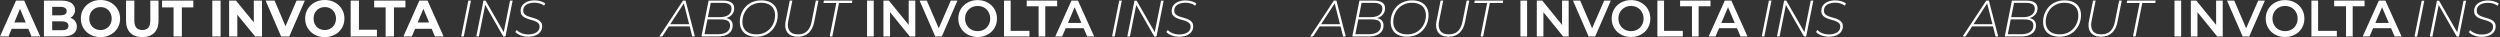 <?xml version="1.0" encoding="UTF-8"?> <svg xmlns="http://www.w3.org/2000/svg" viewBox="0 0 6243.00 93.00" data-guides="{&quot;vertical&quot;:[],&quot;horizontal&quot;:[]}"><rect x="0" y="0" width="6243.00" height="93.00" fill="#333333" stroke="none"/><path fill="white" stroke="none" fill-opacity="1" stroke-width="1" stroke-opacity="1" id="tSvg12e8f175922" title="Path 11" d="M5326.46 91.097C5332.003 63.205 5337.547 35.313 5343.09 7.421C5332.343 7.421 5321.597 7.421 5310.85 7.421C5311.277 5.459 5311.703 3.497 5312.13 1.535C5335.8 1.535 5359.47 1.535 5383.14 1.535C5382.753 3.497 5382.367 5.459 5381.98 7.421C5371.233 7.421 5360.487 7.421 5349.74 7.421C5344.153 35.313 5338.567 63.205 5332.98 91.097C5330.807 91.097 5328.633 91.097 5326.46 91.097Z"></path><path fill="white" stroke="none" fill-opacity="1" stroke-width="1" stroke-opacity="1" id="tSvg9af074bff3" title="Path 12" d="M5246.33 91.736C5238.22 91.736 5231.7 90.03 5226.75 86.618C5221.8 83.207 5218.48 78.601 5216.77 72.8C5215.06 67 5214.94 60.518 5216.39 53.353C5219.843 36.081 5223.297 18.808 5226.75 1.535C5228.923 1.535 5231.097 1.535 5233.27 1.535C5229.817 18.808 5226.363 36.081 5222.91 53.353C5221.97 57.788 5221.72 61.968 5222.14 65.891C5222.57 69.815 5223.72 73.27 5225.6 76.255C5227.47 79.24 5230.16 81.586 5233.66 83.292C5237.24 84.913 5241.72 85.723 5247.09 85.723C5253.75 85.723 5259.33 84.529 5263.85 82.141C5268.46 79.667 5272.17 76.084 5274.98 71.393C5277.88 66.702 5279.97 61.115 5281.25 54.632C5284.79 36.933 5288.33 19.234 5291.87 1.535C5294.047 1.535 5296.223 1.535 5298.4 1.535C5294.86 19.362 5291.32 37.189 5287.78 55.016C5285.48 66.702 5280.87 75.743 5273.96 82.141C5267.14 88.538 5257.93 91.736 5246.33 91.736Z"></path><path fill="white" stroke="none" fill-opacity="1" stroke-width="1" stroke-opacity="1" id="tSvgf65e491901" title="Path 13" d="M5142.96 91.736C5134.17 91.736 5126.71 90.201 5120.57 87.13C5114.51 84.06 5109.91 79.752 5106.75 74.208C5103.59 68.664 5102.02 62.224 5102.02 54.888C5102.02 47.638 5103.25 40.772 5105.73 34.289C5108.2 27.807 5111.74 22.049 5116.35 17.017C5121.04 11.984 5126.67 8.06 5133.23 5.246C5139.89 2.346 5147.35 0.896 5155.62 0.896C5164.41 0.896 5171.87 2.431 5178.01 5.502C5184.16 8.572 5188.8 12.88 5191.96 18.424C5195.12 23.968 5196.69 30.408 5196.69 37.744C5196.69 44.994 5195.46 51.86 5192.98 58.343C5190.51 64.825 5186.93 70.583 5182.24 75.615C5177.55 80.648 5171.87 84.614 5165.22 87.514C5158.65 90.329 5151.23 91.736 5142.96 91.736ZM5143.6 85.723C5150.68 85.723 5157.07 84.486 5162.79 82.013C5168.5 79.454 5173.37 75.999 5177.38 71.649C5181.47 67.214 5184.58 62.138 5186.71 56.424C5188.93 50.623 5190.04 44.482 5190.04 38C5190.04 31.773 5188.72 26.357 5186.08 21.751C5183.43 17.059 5179.51 13.434 5174.3 10.875C5169.19 8.231 5162.79 6.909 5155.11 6.909C5148.03 6.909 5141.64 8.188 5135.92 10.747C5130.21 13.221 5125.3 16.675 5121.21 21.111C5117.2 25.461 5114.08 30.536 5111.87 36.336C5109.65 42.051 5108.54 48.15 5108.54 54.632C5108.54 60.774 5109.86 66.19 5112.51 70.881C5115.15 75.573 5119.07 79.24 5124.28 81.885C5129.48 84.443 5135.92 85.723 5143.6 85.723Z"></path><path fill="white" stroke="none" fill-opacity="1" stroke-width="1" stroke-opacity="1" id="tSvg18f762a303" title="Path 14" d="M5006.19 91.097C5012.16 61.243 5018.13 31.389 5024.1 1.535C5036.47 1.535 5048.84 1.535 5061.21 1.535C5069.57 1.535 5076.13 3.113 5080.91 6.269C5085.69 9.425 5088.08 14.074 5088.08 20.215C5088.08 26.015 5086.63 30.877 5083.73 34.801C5080.91 38.725 5077.16 41.667 5072.47 43.629C5067.86 45.591 5062.79 46.572 5057.24 46.572C5058.137 45.804 5059.033 45.037 5059.93 44.269C5067.43 44.269 5073.36 45.889 5077.71 49.131C5082.06 52.287 5084.24 57.063 5084.24 63.461C5084.24 69.431 5082.7 74.464 5079.63 78.558C5076.65 82.652 5072.34 85.766 5066.71 87.898C5061.08 90.03 5054.34 91.097 5046.49 91.097C5033.057 91.097 5019.623 91.097 5006.19 91.097ZM5013.87 85.467C5024.957 85.467 5036.043 85.467 5047.13 85.467C5056.94 85.467 5064.49 83.591 5069.78 79.838C5075.07 76.084 5077.71 70.711 5077.71 63.717C5077.71 58.172 5075.79 54.249 5071.96 51.946C5068.12 49.643 5062.49 48.491 5055.07 48.491C5043.383 48.491 5031.697 48.491 5020.01 48.491C5020.393 46.615 5020.777 44.738 5021.16 42.861C5031.737 42.861 5042.313 42.861 5052.89 42.861C5058.44 42.861 5063.34 42.051 5067.6 40.431C5071.87 38.81 5075.2 36.422 5077.58 33.266C5080.06 30.024 5081.29 26.015 5081.29 21.239C5081.29 16.548 5079.42 13.05 5075.67 10.747C5072 8.359 5066.79 7.165 5060.06 7.165C5049.867 7.165 5039.673 7.165 5029.48 7.165C5024.277 33.266 5019.073 59.366 5013.87 85.467Z"></path><path fill="white" stroke="none" fill-opacity="1" stroke-width="1" stroke-opacity="1" id="tSvg13b2f3d7902" title="Path 15" d="M4901.01 91.097C4920.713 61.243 4940.417 31.389 4960.12 1.535C4962.297 1.535 4964.473 1.535 4966.65 1.535C4974.41 31.389 4982.17 61.243 4989.93 91.097C4987.713 91.097 4985.497 91.097 4983.28 91.097C4976.03 62.565 4968.78 34.033 4961.53 5.502C4962.427 5.502 4963.323 5.502 4964.22 5.502C4945.58 34.033 4926.94 62.565 4908.3 91.097C4905.87 91.097 4903.44 91.097 4901.01 91.097ZM4921.1 65.891C4922.21 64.058 4923.32 62.224 4924.43 60.39C4942.257 60.39 4960.083 60.39 4977.91 60.39C4978.293 62.224 4978.677 64.058 4979.06 65.891C4959.74 65.891 4940.42 65.891 4921.1 65.891Z"></path><path fill="white" stroke="none" fill-opacity="1" stroke-width="1" stroke-opacity="1" id="tSvg125fd027a48" title="Path 26" d="M3697.16 91.097C3702.707 63.205 3708.253 35.313 3713.8 7.421C3703.05 7.421 3692.3 7.421 3681.55 7.421C3681.977 5.459 3682.403 3.497 3682.83 1.535C3706.5 1.535 3730.17 1.535 3753.84 1.535C3753.457 3.497 3753.073 5.459 3752.69 7.421C3741.943 7.421 3731.197 7.421 3720.45 7.421C3714.863 35.313 3709.277 63.205 3703.69 91.097C3701.513 91.097 3699.337 91.097 3697.16 91.097Z"></path><path fill="white" stroke="none" fill-opacity="1" stroke-width="1" stroke-opacity="1" id="tSvg106f105f0c1" title="Path 27" d="M3617.03 91.736C3608.93 91.736 3602.4 90.03 3597.46 86.618C3592.51 83.207 3589.18 78.601 3587.48 72.8C3585.77 67 3585.64 60.518 3587.09 53.353C3590.547 36.081 3594.003 18.808 3597.46 1.535C3599.633 1.535 3601.807 1.535 3603.98 1.535C3600.527 18.808 3597.073 36.081 3593.62 53.353C3592.68 57.788 3592.42 61.968 3592.85 65.891C3593.28 69.815 3594.43 73.27 3596.31 76.255C3598.18 79.24 3600.87 81.586 3604.37 83.292C3607.95 84.913 3612.43 85.723 3617.8 85.723C3624.45 85.723 3630.04 84.529 3634.56 82.141C3639.17 79.667 3642.88 76.084 3645.69 71.393C3648.59 66.702 3650.68 61.115 3651.96 54.632C3655.5 36.933 3659.04 19.234 3662.58 1.535C3664.757 1.535 3666.933 1.535 3669.11 1.535C3665.57 19.362 3662.03 37.189 3658.49 55.016C3656.18 66.702 3651.58 75.743 3644.67 82.141C3637.84 88.538 3628.63 91.736 3617.03 91.736Z"></path><path fill="white" stroke="none" fill-opacity="1" stroke-width="1" stroke-opacity="1" id="tSvg141aecaaac2" title="Path 28" d="M3513.67 91.736C3504.88 91.736 3497.42 90.201 3491.27 87.13C3485.22 84.06 3480.61 79.752 3477.46 74.208C3474.3 68.664 3472.72 62.224 3472.72 54.888C3472.72 47.638 3473.96 40.772 3476.43 34.289C3478.91 27.807 3482.45 22.049 3487.05 17.017C3491.74 11.984 3497.37 8.06 3503.94 5.246C3510.59 2.346 3518.06 0.896 3526.33 0.896C3535.12 0.896 3542.58 2.431 3548.72 5.502C3554.86 8.572 3559.51 12.88 3562.67 18.424C3565.82 23.968 3567.4 30.408 3567.4 37.744C3567.4 44.994 3566.16 51.86 3563.69 58.343C3561.22 64.825 3557.64 70.583 3552.94 75.615C3548.25 80.648 3542.58 84.614 3535.93 87.514C3529.36 90.329 3521.94 91.736 3513.67 91.736ZM3514.3 85.723C3521.38 85.723 3527.78 84.486 3533.5 82.013C3539.21 79.454 3544.07 75.999 3548.08 71.649C3552.18 67.214 3555.29 62.138 3557.42 56.424C3559.64 50.623 3560.75 44.482 3560.75 38C3560.75 31.773 3559.43 26.357 3556.78 21.751C3554.14 17.059 3550.21 13.434 3545.01 10.875C3539.89 8.231 3533.5 6.909 3525.82 6.909C3518.74 6.909 3512.34 8.188 3506.63 10.747C3500.91 13.221 3496.01 16.675 3491.91 21.111C3487.91 25.461 3484.79 30.536 3482.57 36.336C3480.36 42.051 3479.25 48.15 3479.25 54.632C3479.25 60.774 3480.57 66.19 3483.21 70.881C3485.86 75.573 3489.78 79.24 3494.99 81.885C3500.19 84.443 3506.63 85.723 3514.3 85.723Z"></path><path fill="white" stroke="none" fill-opacity="1" stroke-width="1" stroke-opacity="1" id="tSvgb9904daf05" title="Path 29" d="M3376.9 91.097C3382.87 61.243 3388.84 31.389 3394.81 1.535C3407.177 1.535 3419.543 1.535 3431.91 1.535C3440.27 1.535 3446.84 3.113 3451.62 6.269C3456.39 9.425 3458.78 14.074 3458.78 20.215C3458.78 26.015 3457.33 30.877 3454.43 34.801C3451.62 38.725 3447.87 41.667 3443.17 43.629C3438.57 45.591 3433.49 46.572 3427.95 46.572C3428.847 45.804 3429.743 45.037 3430.64 44.269C3438.14 44.269 3444.07 45.889 3448.42 49.131C3452.77 52.287 3454.94 57.063 3454.94 63.461C3454.94 69.431 3453.41 74.464 3450.34 78.558C3447.35 82.652 3443.05 85.766 3437.42 87.898C3431.79 90.03 3425.05 91.097 3417.2 91.097C3403.767 91.097 3390.333 91.097 3376.9 91.097ZM3384.58 85.467C3395.667 85.467 3406.753 85.467 3417.84 85.467C3427.65 85.467 3435.2 83.591 3440.49 79.838C3445.78 76.084 3448.42 70.711 3448.42 63.717C3448.42 58.172 3446.5 54.249 3442.66 51.946C3438.82 49.643 3433.19 48.491 3425.77 48.491C3414.087 48.491 3402.403 48.491 3390.72 48.491C3391.103 46.615 3391.487 44.738 3391.87 42.861C3402.447 42.861 3413.023 42.861 3423.6 42.861C3429.14 42.861 3434.05 42.051 3438.31 40.431C3442.58 38.81 3445.9 36.422 3448.29 33.266C3450.77 30.024 3452 26.015 3452 21.239C3452 16.548 3450.13 13.05 3446.37 10.747C3442.7 8.359 3437.5 7.165 3430.76 7.165C3420.567 7.165 3410.373 7.165 3400.18 7.165C3394.98 33.266 3389.78 59.366 3384.58 85.467Z"></path><path fill="white" stroke="none" fill-opacity="1" stroke-width="1" stroke-opacity="1" id="tSvg17e8729482f" title="Path 30" d="M3271.72 91.097C3291.423 61.243 3311.127 31.389 3330.83 1.535C3333.003 1.535 3335.177 1.535 3337.35 1.535C3345.113 31.389 3352.877 61.243 3360.64 91.097C3358.423 91.097 3356.207 91.097 3353.99 91.097C3346.74 62.565 3339.49 34.033 3332.24 5.502C3333.133 5.502 3334.027 5.502 3334.92 5.502C3316.283 34.033 3297.647 62.565 3279.01 91.097C3276.58 91.097 3274.15 91.097 3271.72 91.097ZM3291.81 65.891C3292.917 64.058 3294.023 62.224 3295.13 60.39C3312.957 60.39 3330.783 60.39 3348.61 60.39C3348.993 62.224 3349.377 64.058 3349.76 65.891C3330.443 65.891 3311.127 65.891 3291.81 65.891Z"></path><path fill="white" stroke="none" fill-opacity="1" stroke-width="1" stroke-opacity="1" id="tSvg1956b97d112" title="Path 31" d="M2944.25 91.841C2939.9 91.841 2935.63 91.329 2931.45 90.305C2927.36 89.197 2923.65 87.747 2920.32 85.955C2917.08 84.164 2914.52 82.16 2912.65 79.942C2913.8 78.279 2914.95 76.615 2916.1 74.952C2917.98 77.085 2920.41 79.004 2923.39 80.71C2926.46 82.415 2929.83 83.738 2933.5 84.676C2937.25 85.614 2941.01 86.083 2944.76 86.083C2950.3 86.083 2955.21 85.316 2959.47 83.78C2963.82 82.245 2967.19 80.027 2969.58 77.127C2971.97 74.142 2973.16 70.517 2973.16 66.252C2973.16 63.096 2972.27 60.537 2970.48 58.575C2968.77 56.613 2966.51 54.993 2963.7 53.713C2960.97 52.434 2957.9 51.368 2954.48 50.515C2951.16 49.576 2947.79 48.553 2944.38 47.444C2941.05 46.335 2937.98 45.013 2935.16 43.478C2932.43 41.857 2930.17 39.767 2928.38 37.208C2926.68 34.65 2925.82 31.408 2925.82 27.485C2925.82 21.855 2927.32 17.078 2930.3 13.155C2933.37 9.231 2937.51 6.246 2942.71 4.199C2947.92 2.066 2953.84 1 2960.5 1C2965.61 1 2970.56 1.683 2975.34 3.047C2980.11 4.327 2984.17 6.246 2987.49 8.805C2986.466 10.596 2985.443 12.387 2984.42 14.178C2981.27 11.79 2977.6 9.956 2973.42 8.677C2969.24 7.397 2964.85 6.758 2960.24 6.758C2954.78 6.758 2949.92 7.568 2945.66 9.189C2941.48 10.724 2938.19 12.984 2935.8 15.97C2933.5 18.955 2932.35 22.58 2932.35 26.845C2932.35 30.001 2933.2 32.602 2934.91 34.65C2936.61 36.611 2938.83 38.275 2941.56 39.639C2944.38 40.919 2947.49 42.028 2950.9 42.966C2954.31 43.904 2957.68 44.928 2961.01 46.037C2964.33 47.06 2967.41 48.382 2970.22 50.003C2973.04 51.538 2975.3 53.543 2977 56.016C2978.79 58.49 2979.69 61.646 2979.69 65.484C2979.69 71.199 2978.11 76.018 2974.95 79.942C2971.88 83.866 2967.66 86.851 2962.29 88.898C2957 90.86 2950.99 91.841 2944.25 91.841Z"></path><path fill="white" stroke="none" fill-opacity="1" stroke-width="1" stroke-opacity="1" id="tSvg978ea36453" title="Path 32" d="M2815.09 91.201C2821.06 61.347 2827.03 31.494 2833 1.64C2834.793 1.64 2836.586 1.64 2838.38 1.64C2854.03 28.892 2869.68 56.144 2885.33 83.397C2884.606 83.226 2883.883 83.055 2883.16 82.885C2888.576 55.803 2893.993 28.721 2899.41 1.64C2901.583 1.64 2903.756 1.64 2905.93 1.64C2899.96 31.494 2893.99 61.347 2888.02 91.201C2886.186 91.201 2884.353 91.201 2882.52 91.201C2866.91 63.949 2851.3 36.697 2835.69 9.444C2836.416 9.615 2837.143 9.786 2837.87 9.956C2832.453 37.038 2827.036 64.12 2821.62 91.201C2819.443 91.201 2817.266 91.201 2815.09 91.201Z"></path><path fill="white" stroke="none" fill-opacity="1" stroke-width="1" stroke-opacity="1" id="tSvgfc0dfd2525" title="Path 33" d="M2777 91.097C2782.97 61.243 2788.94 31.389 2794.91 1.535C2797.086 1.535 2799.263 1.535 2801.44 1.535C2795.47 31.389 2789.5 61.243 2783.53 91.097C2781.353 91.097 2779.177 91.097 2777 91.097Z"></path><path fill="white" stroke="none" fill-opacity="1" stroke-width="1" stroke-opacity="1" id="tSvg18f78b1aeb7" title="Path 34" d="M2635.25 91.097C2648.683 61.243 2662.117 31.389 2675.55 1.535C2681.007 1.535 2686.463 1.535 2691.92 1.535C2705.397 31.389 2718.873 61.243 2732.35 91.097C2726.55 91.097 2720.75 91.097 2714.95 91.097C2703.393 64.186 2691.837 37.275 2680.28 10.364C2682.497 10.364 2684.713 10.364 2686.93 10.364C2675.417 37.275 2663.903 64.186 2652.39 91.097C2646.677 91.097 2640.963 91.097 2635.25 91.097ZM2653.8 70.37C2655.293 66.019 2656.787 61.669 2658.28 57.319C2674.4 57.319 2690.52 57.319 2706.64 57.319C2708.133 61.669 2709.627 66.019 2711.12 70.37C2692.013 70.37 2672.907 70.37 2653.8 70.37Z"></path><path fill="white" stroke="none" fill-opacity="1" stroke-width="1" stroke-opacity="1" id="tSvga8c210e09a" title="Path 35" d="M2593.61 91.097C2593.61 65.934 2593.61 40.772 2593.61 15.609C2583.717 15.609 2573.823 15.609 2563.93 15.609C2563.93 10.918 2563.93 6.227 2563.93 1.535C2589.263 1.535 2614.597 1.535 2639.93 1.535C2639.93 6.227 2639.93 10.918 2639.93 15.609C2630.033 15.609 2620.137 15.609 2610.24 15.609C2610.24 40.772 2610.24 65.934 2610.24 91.097C2604.697 91.097 2599.153 91.097 2593.61 91.097Z"></path><path fill="white" stroke="none" fill-opacity="1" stroke-width="1" stroke-opacity="1" id="tSvgbf902eccac" title="Path 36" d="M2507.22 91.097C2507.22 61.243 2507.22 31.389 2507.22 1.535C2512.767 1.535 2518.313 1.535 2523.86 1.535C2523.86 26.698 2523.86 51.86 2523.86 77.023C2539.467 77.023 2555.073 77.023 2570.68 77.023C2570.68 81.714 2570.68 86.405 2570.68 91.097C2549.527 91.097 2528.373 91.097 2507.22 91.097Z"></path><path fill="white" stroke="none" fill-opacity="1" stroke-width="1" stroke-opacity="1" id="tSvgf243900273" title="Path 37" d="M2441.49 92.376C2434.49 92.376 2428.05 91.225 2422.17 88.921C2416.28 86.618 2411.16 83.42 2406.81 79.326C2402.46 75.146 2399.09 70.284 2396.7 64.74C2394.32 59.11 2393.12 52.969 2393.12 46.316C2393.12 39.663 2394.32 33.564 2396.7 28.02C2399.09 22.39 2402.46 17.528 2406.81 13.434C2411.16 9.255 2416.28 6.013 2422.17 3.71C2428.05 1.407 2434.45 0.256 2441.36 0.256C2448.35 0.256 2454.75 1.407 2460.55 3.71C2466.43 6.013 2471.55 9.255 2475.9 13.434C2480.25 17.528 2483.62 22.39 2486.01 28.02C2488.4 33.564 2489.59 39.663 2489.59 46.316C2489.59 52.969 2488.4 59.11 2486.01 64.74C2483.62 70.37 2480.25 75.231 2475.9 79.326C2471.55 83.42 2466.43 86.618 2460.55 88.921C2454.75 91.225 2448.39 92.376 2441.49 92.376ZM2441.36 77.79C2445.88 77.79 2450.06 77.023 2453.9 75.487C2457.73 73.952 2461.06 71.777 2463.88 68.962C2466.69 66.062 2468.87 62.736 2470.4 58.982C2472.02 55.144 2472.83 50.922 2472.83 46.316C2472.83 41.71 2472.02 37.53 2470.4 33.777C2468.87 29.939 2466.69 26.612 2463.88 23.798C2461.06 20.898 2457.73 18.68 2453.9 17.145C2450.06 15.609 2445.88 14.841 2441.36 14.841C2436.84 14.841 2432.66 15.609 2428.82 17.145C2425.07 18.68 2421.74 20.898 2418.84 23.798C2416.02 26.612 2413.81 29.939 2412.19 33.777C2410.65 37.53 2409.88 41.71 2409.88 46.316C2409.88 50.837 2410.65 55.016 2412.19 58.855C2413.81 62.693 2416.02 66.062 2418.84 68.962C2421.65 71.777 2424.98 73.952 2428.82 75.487C2432.66 77.023 2436.84 77.79 2441.36 77.79Z"></path><path fill="white" stroke="none" fill-opacity="1" stroke-width="1" stroke-opacity="1" id="tSvgb5968ce87e" title="Path 38" d="M2335.54 91.097C2322.49 61.243 2309.44 31.389 2296.39 1.535C2302.403 1.535 2308.417 1.535 2314.43 1.535C2326.073 28.532 2337.717 55.528 2349.36 82.524C2345.907 82.524 2342.453 82.524 2339 82.524C2350.77 55.528 2362.54 28.532 2374.31 1.535C2379.853 1.535 2385.397 1.535 2390.94 1.535C2377.933 31.389 2364.927 61.243 2351.92 91.097C2346.46 91.097 2341 91.097 2335.54 91.097Z"></path><path fill="white" stroke="none" fill-opacity="1" stroke-width="1" stroke-opacity="1" id="tSvg27da527a49" title="Path 39" d="M2206.1 91.097C2206.1 61.243 2206.1 31.389 2206.1 1.535C2210.663 1.535 2215.227 1.535 2219.79 1.535C2238.513 24.523 2257.237 47.51 2275.96 70.498C2273.7 70.498 2271.44 70.498 2269.18 70.498C2269.18 47.51 2269.18 24.523 2269.18 1.535C2274.68 1.535 2280.18 1.535 2285.68 1.535C2285.68 31.389 2285.68 61.243 2285.68 91.097C2281.117 91.097 2276.553 91.097 2271.99 91.097C2253.27 68.109 2234.55 45.122 2215.83 22.134C2218.09 22.134 2220.35 22.134 2222.61 22.134C2222.61 45.122 2222.61 68.109 2222.61 91.097C2217.107 91.097 2211.603 91.097 2206.1 91.097Z"></path><path fill="white" stroke="none" fill-opacity="1" stroke-width="1" stroke-opacity="1" id="tSvgcb901b1957" title="Path 40" d="M2165.25 91.097C2165.25 61.243 2165.25 31.389 2165.25 1.535C2170.793 1.535 2176.337 1.535 2181.88 1.535C2181.88 31.389 2181.88 61.243 2181.88 91.097C2176.337 91.097 2170.793 91.097 2165.25 91.097Z"></path><path fill="white" stroke="none" fill-opacity="1" stroke-width="1" stroke-opacity="1" id="tSvg1376bd0ce71" title="Path 41" d="M2071.87 91.097C2077.413 63.205 2082.957 35.313 2088.5 7.421C2077.753 7.421 2067.007 7.421 2056.26 7.421C2056.687 5.459 2057.113 3.497 2057.54 1.535C2081.21 1.535 2104.88 1.535 2128.55 1.535C2128.163 3.497 2127.777 5.459 2127.39 7.421C2116.643 7.421 2105.897 7.421 2095.15 7.421C2089.563 35.313 2083.977 63.205 2078.39 91.097C2076.217 91.097 2074.043 91.097 2071.87 91.097Z"></path><path fill="white" stroke="none" fill-opacity="1" stroke-width="1" stroke-opacity="1" id="tSvg99d609a968" title="Path 42" d="M1991.74 91.736C1983.63 91.736 1977.11 90.03 1972.16 86.618C1967.21 83.207 1963.89 78.601 1962.18 72.8C1960.47 67 1960.35 60.518 1961.8 53.353C1965.253 36.081 1968.707 18.808 1972.16 1.535C1974.333 1.535 1976.507 1.535 1978.68 1.535C1975.227 18.808 1971.773 36.081 1968.32 53.353C1967.38 57.788 1967.13 61.968 1967.55 65.891C1967.98 69.815 1969.13 73.27 1971.01 76.255C1972.88 79.24 1975.57 81.586 1979.07 83.292C1982.65 84.913 1987.13 85.723 1992.5 85.723C1999.16 85.723 2004.74 84.529 2009.26 82.141C2013.87 79.667 2017.58 76.084 2020.39 71.393C2023.29 66.702 2025.38 61.115 2026.66 54.632C2030.2 36.933 2033.74 19.234 2037.28 1.535C2039.457 1.535 2041.633 1.535 2043.81 1.535C2040.27 19.362 2036.73 37.189 2033.19 55.016C2030.89 66.702 2026.28 75.743 2019.37 82.141C2012.55 88.538 2003.34 91.736 1991.74 91.736Z"></path><path fill="white" stroke="none" fill-opacity="1" stroke-width="1" stroke-opacity="1" id="tSvgcc6179b613" title="Path 43" d="M1888.37 91.736C1879.58 91.736 1872.12 90.201 1865.98 87.13C1859.92 84.06 1855.32 79.752 1852.16 74.208C1849.01 68.664 1847.43 62.224 1847.43 54.888C1847.43 47.638 1848.66 40.772 1851.14 34.289C1853.61 27.807 1857.15 22.049 1861.76 17.017C1866.45 11.984 1872.08 8.06 1878.65 5.246C1885.3 2.346 1892.76 0.896 1901.04 0.896C1909.82 0.896 1917.29 2.431 1923.43 5.502C1929.57 8.572 1934.22 12.88 1937.37 18.424C1940.53 23.968 1942.11 30.408 1942.11 37.744C1942.11 44.994 1940.87 51.86 1938.4 58.343C1935.92 64.825 1932.34 70.583 1927.65 75.615C1922.96 80.648 1917.29 84.614 1910.63 87.514C1904.06 90.329 1896.64 91.736 1888.37 91.736ZM1889.01 85.723C1896.09 85.723 1902.49 84.486 1908.2 82.013C1913.92 79.454 1918.78 75.999 1922.79 71.649C1926.88 67.214 1929.99 62.138 1932.13 56.424C1934.34 50.623 1935.45 44.482 1935.45 38C1935.45 31.773 1934.13 26.357 1931.49 21.751C1928.84 17.059 1924.92 13.434 1919.72 10.875C1914.6 8.231 1908.2 6.909 1900.52 6.909C1893.45 6.909 1887.05 8.188 1881.33 10.747C1875.62 13.221 1870.71 16.675 1866.62 21.111C1862.61 25.461 1859.5 30.536 1857.28 36.336C1855.06 42.051 1853.95 48.15 1853.95 54.632C1853.95 60.774 1855.28 66.19 1857.92 70.881C1860.56 75.573 1864.49 79.24 1869.69 81.885C1874.89 84.443 1881.33 85.723 1889.01 85.723Z"></path><path fill="white" stroke="none" fill-opacity="1" stroke-width="1" stroke-opacity="1" id="tSvg883bb00973" title="Path 44" d="M1751.6 91.097C1757.57 61.243 1763.54 31.389 1769.51 1.535C1781.88 1.535 1794.25 1.535 1806.62 1.535C1814.98 1.535 1821.55 3.113 1826.32 6.269C1831.1 9.425 1833.49 14.074 1833.49 20.215C1833.49 26.015 1832.04 30.877 1829.14 34.801C1826.32 38.725 1822.57 41.667 1817.88 43.629C1813.27 45.591 1808.2 46.572 1802.65 46.572C1803.547 45.804 1804.443 45.037 1805.34 44.269C1812.85 44.269 1818.77 45.889 1823.12 49.131C1827.47 52.287 1829.65 57.063 1829.65 63.461C1829.65 69.431 1828.11 74.464 1825.04 78.558C1822.06 82.652 1817.75 85.766 1812.12 87.898C1806.49 90.03 1799.75 91.097 1791.91 91.097C1778.473 91.097 1765.037 91.097 1751.6 91.097ZM1759.28 85.467C1770.367 85.467 1781.453 85.467 1792.54 85.467C1802.35 85.467 1809.9 83.591 1815.19 79.838C1820.48 76.084 1823.12 70.711 1823.12 63.717C1823.12 58.172 1821.2 54.249 1817.37 51.946C1813.53 49.643 1807.9 48.491 1800.48 48.491C1788.793 48.491 1777.107 48.491 1765.42 48.491C1765.803 46.615 1766.187 44.738 1766.57 42.861C1777.147 42.861 1787.723 42.861 1798.3 42.861C1803.85 42.861 1808.75 42.051 1813.02 40.431C1817.28 38.81 1820.61 36.422 1823 33.266C1825.47 30.024 1826.71 26.015 1826.71 21.239C1826.71 16.548 1824.83 13.05 1821.08 10.747C1817.41 8.359 1812.21 7.165 1805.47 7.165C1795.277 7.165 1785.083 7.165 1774.89 7.165C1769.687 33.266 1764.483 59.366 1759.28 85.467Z"></path><path fill="white" stroke="none" fill-opacity="1" stroke-width="1" stroke-opacity="1" id="tSvg158c5c7ad5" title="Path 45" d="M1646.42 91.097C1666.123 61.243 1685.827 31.389 1705.53 1.535C1707.707 1.535 1709.883 1.535 1712.06 1.535C1719.82 31.389 1727.58 61.243 1735.34 91.097C1733.123 91.097 1730.907 91.097 1728.69 91.097C1721.44 62.565 1714.19 34.033 1706.94 5.502C1707.837 5.502 1708.733 5.502 1709.63 5.502C1690.993 34.033 1672.357 62.565 1653.72 91.097C1651.287 91.097 1648.853 91.097 1646.42 91.097ZM1666.51 65.891C1667.62 64.058 1668.73 62.224 1669.84 60.39C1687.667 60.39 1705.493 60.39 1723.32 60.39C1723.703 62.224 1724.087 64.058 1724.47 65.891C1705.15 65.891 1685.83 65.891 1666.51 65.891Z"></path><path fill="white" stroke="none" fill-opacity="1" stroke-width="1" stroke-opacity="1" id="tSvgaaa9cf4d" title="Path 46" d="M1318.5 91.736C1314.15 91.736 1309.89 91.225 1305.71 90.201C1301.61 89.092 1297.9 87.642 1294.58 85.851C1291.33 84.06 1288.77 82.055 1286.9 79.837C1288.05 78.174 1289.2 76.511 1290.35 74.848C1292.23 76.98 1294.66 78.899 1297.65 80.605C1300.72 82.311 1304.09 83.633 1307.75 84.571C1311.51 85.51 1315.26 85.979 1319.01 85.979C1324.56 85.979 1329.46 85.211 1333.73 83.676C1338.08 82.14 1341.45 79.923 1343.83 77.023C1346.22 74.037 1347.42 70.412 1347.42 66.147C1347.42 62.991 1346.52 60.432 1344.73 58.471C1343.02 56.509 1340.76 54.888 1337.95 53.609C1335.22 52.329 1332.15 51.263 1328.74 50.41C1325.41 49.472 1322.04 48.448 1318.63 47.34C1315.3 46.231 1312.23 44.909 1309.42 43.373C1306.69 41.753 1304.43 39.663 1302.64 37.104C1300.93 34.545 1300.08 31.304 1300.08 27.38C1300.08 21.751 1301.57 16.974 1304.55 13.05C1307.63 9.127 1311.76 6.141 1316.97 4.094C1322.17 1.962 1328.1 0.896 1334.75 0.896C1339.87 0.896 1344.81 1.578 1349.59 2.943C1354.37 4.222 1358.42 6.141 1361.75 8.7C1360.727 10.492 1359.703 12.283 1358.68 14.074C1355.52 11.686 1351.85 9.852 1347.67 8.572C1343.49 7.293 1339.1 6.653 1334.49 6.653C1329.03 6.653 1324.17 7.463 1319.91 9.084C1315.73 10.619 1312.44 12.88 1310.06 15.865C1307.75 18.851 1306.6 22.476 1306.6 26.74C1306.6 29.896 1307.45 32.498 1309.16 34.545C1310.87 36.507 1313.08 38.17 1315.81 39.535C1318.63 40.814 1321.74 41.923 1325.15 42.861C1328.57 43.8 1331.93 44.823 1335.26 45.932C1338.59 46.956 1341.66 48.278 1344.47 49.898C1347.29 51.434 1349.55 53.438 1351.25 55.912C1353.05 58.385 1353.94 61.541 1353.94 65.38C1353.94 71.095 1352.36 75.914 1349.21 79.837C1346.14 83.761 1341.91 86.746 1336.54 88.793C1331.25 90.755 1325.24 91.736 1318.5 91.736Z"></path><path fill="white" stroke="none" fill-opacity="1" stroke-width="1" stroke-opacity="1" id="tSvgbfba5df379" title="Path 47" d="M1189.35 91.097C1195.32 61.243 1201.29 31.389 1207.26 1.535C1209.05 1.535 1210.84 1.535 1212.63 1.535C1228.283 28.788 1243.937 56.04 1259.59 83.292C1258.863 83.121 1258.137 82.951 1257.41 82.78C1262.827 55.699 1268.243 28.617 1273.66 1.535C1275.837 1.535 1278.013 1.535 1280.19 1.535C1274.22 31.389 1268.25 61.243 1262.28 91.097C1260.443 91.097 1258.607 91.097 1256.77 91.097C1241.163 63.844 1225.557 36.592 1209.95 9.34C1210.673 9.511 1211.397 9.681 1212.12 9.852C1206.703 36.933 1201.287 64.015 1195.87 91.097C1193.697 91.097 1191.523 91.097 1189.35 91.097Z"></path><path fill="white" stroke="none" fill-opacity="1" stroke-width="1" stroke-opacity="1" id="tSvg10edbb6c1a8" title="Path 48" d="M1151.61 91.097C1157.583 61.243 1163.557 31.389 1169.53 1.535C1171.703 1.535 1173.877 1.535 1176.05 1.535C1170.08 31.389 1164.11 61.243 1158.14 91.097C1155.963 91.097 1153.787 91.097 1151.61 91.097Z"></path><path fill="white" stroke="none" fill-opacity="1" stroke-width="1" stroke-opacity="1" id="tSvged91b8ad81" title="Path 49" d="M1007.31 91.097C1020.617 61.243 1033.923 31.389 1047.23 1.535C1054.053 1.535 1060.877 1.535 1067.7 1.535C1081.05 31.389 1094.4 61.243 1107.75 91.097C1100.5 91.097 1093.25 91.097 1086 91.097C1075.083 64.74 1064.167 38.383 1053.25 12.027C1055.977 12.027 1058.703 12.027 1061.43 12.027C1050.47 38.383 1039.51 64.74 1028.55 91.097C1021.47 91.097 1014.39 91.097 1007.31 91.097ZM1027.27 71.905C1029.103 66.659 1030.937 61.413 1032.77 56.168C1048.123 56.168 1063.477 56.168 1078.83 56.168C1080.707 61.413 1082.583 66.659 1084.46 71.905C1065.397 71.905 1046.333 71.905 1027.27 71.905Z"></path><path fill="white" stroke="none" fill-opacity="1" stroke-width="1" stroke-opacity="1" id="tSvg2e78d02b34" title="Path 50" d="M963.043 91.097C963.043 66.872 963.043 42.648 963.043 18.424C953.49 18.424 943.937 18.424 934.384 18.424C934.384 12.794 934.384 7.165 934.384 1.535C960.399 1.535 986.415 1.535 1012.43 1.535C1012.43 7.165 1012.43 12.794 1012.43 18.424C1002.877 18.424 993.323 18.424 983.77 18.424C983.77 42.648 983.77 66.872 983.77 91.097C976.861 91.097 969.952 91.097 963.043 91.097Z"></path><path fill="white" stroke="none" fill-opacity="1" stroke-width="1" stroke-opacity="1" id="tSvg136fc1515cc" title="Path 51" d="M875.646 91.097C875.646 61.243 875.646 31.389 875.646 1.535C882.555 1.535 889.465 1.535 896.374 1.535C896.374 25.76 896.374 49.984 896.374 74.208C911.343 74.208 926.313 74.208 941.282 74.208C941.282 79.838 941.282 85.467 941.282 91.097C919.403 91.097 897.525 91.097 875.646 91.097Z"></path><path fill="white" stroke="none" fill-opacity="1" stroke-width="1" stroke-opacity="1" id="tSvg164cd6bd35e" title="Path 52" d="M811.194 92.632C804.115 92.632 797.547 91.48 791.491 89.177C785.52 86.874 780.317 83.633 775.881 79.454C771.531 75.274 768.119 70.37 765.646 64.74C763.258 59.11 762.063 52.969 762.063 46.316C762.063 39.663 763.258 33.522 765.646 27.892C768.119 22.262 771.574 17.358 776.009 13.178C780.445 8.999 785.648 5.758 791.619 3.454C797.589 1.151 804.072 0 811.066 0C818.146 0 824.628 1.151 830.514 3.454C836.485 5.758 841.645 8.999 845.995 13.178C850.431 17.358 853.885 22.262 856.359 27.892C858.832 33.436 860.069 39.578 860.069 46.316C860.069 52.969 858.832 59.153 856.359 64.868C853.885 70.498 850.431 75.402 845.995 79.582C841.645 83.676 836.485 86.874 830.514 89.177C824.628 91.48 818.188 92.632 811.194 92.632ZM811.066 74.975C815.075 74.975 818.743 74.293 822.069 72.928C825.481 71.564 828.467 69.602 831.026 67.043C833.584 64.484 835.546 61.456 836.911 57.959C838.361 54.462 839.086 50.581 839.086 46.316C839.086 42.051 838.361 38.17 836.911 34.673C835.546 31.176 833.584 28.148 831.026 25.589C828.552 23.03 825.609 21.068 822.197 19.703C818.786 18.339 815.075 17.656 811.066 17.656C807.057 17.656 803.347 18.339 799.935 19.703C796.608 21.068 793.666 23.03 791.107 25.589C788.548 28.148 786.543 31.176 785.093 34.673C783.729 38.17 783.046 42.051 783.046 46.316C783.046 50.495 783.729 54.376 785.093 57.959C786.543 61.456 788.505 64.484 790.979 67.043C793.538 69.602 796.523 71.564 799.935 72.928C803.347 74.293 807.057 74.975 811.066 74.975Z"></path><path fill="white" stroke="none" fill-opacity="1" stroke-width="1" stroke-opacity="1" id="tSvg1023510af00" title="Path 53" d="M701.977 91.097C689.097 61.243 676.218 31.389 663.338 1.535C670.801 1.535 678.265 1.535 685.728 1.535C696.987 27.977 708.247 54.419 719.506 80.861C715.113 80.861 710.72 80.861 706.327 80.861C717.757 54.419 729.186 27.977 740.616 1.535C747.482 1.535 754.349 1.535 761.215 1.535C748.293 31.389 735.37 61.243 722.448 91.097C715.624 91.097 708.801 91.097 701.977 91.097Z"></path><path fill="white" stroke="none" fill-opacity="1" stroke-width="1" stroke-opacity="1" id="tSvg13bb222af6" title="Path 54" d="M572.153 91.097C572.153 61.243 572.153 31.389 572.153 1.535C577.868 1.535 583.583 1.535 589.298 1.535C606.912 23.03 624.525 44.525 642.139 66.019C639.367 66.019 636.595 66.019 633.823 66.019C633.823 44.525 633.823 23.03 633.823 1.535C640.647 1.535 647.47 1.535 654.294 1.535C654.294 31.389 654.294 61.243 654.294 91.097C648.622 91.097 642.949 91.097 637.277 91.097C619.621 69.602 601.964 48.107 584.308 26.613C587.08 26.613 589.852 26.613 592.624 26.613C592.624 48.107 592.624 69.602 592.624 91.097C585.8 91.097 578.977 91.097 572.153 91.097Z"></path><path fill="white" stroke="none" fill-opacity="1" stroke-width="1" stroke-opacity="1" id="tSvgaf310ebfb4" title="Path 55" d="M530.171 91.097C530.171 61.243 530.171 31.389 530.171 1.535C537.08 1.535 543.989 1.535 550.898 1.535C550.898 31.389 550.898 61.243 550.898 91.097C543.989 91.097 537.08 91.097 530.171 91.097Z"></path><path fill="white" stroke="none" fill-opacity="1" stroke-width="1" stroke-opacity="1" id="tSvgec956a6d1d" title="Path 56" d="M433.398 91.097C433.398 66.872 433.398 42.648 433.398 18.424C423.845 18.424 414.291 18.424 404.738 18.424C404.738 12.794 404.738 7.165 404.738 1.535C430.753 1.535 456.769 1.535 482.784 1.535C482.784 7.165 482.784 12.794 482.784 18.424C473.231 18.424 463.678 18.424 454.125 18.424C454.125 42.648 454.125 66.872 454.125 91.097C447.216 91.097 440.307 91.097 433.398 91.097Z"></path><path fill="white" stroke="none" fill-opacity="1" stroke-width="1" stroke-opacity="1" id="tSvgabd94f7d19" title="Path 57" d="M355.305 92.632C342.595 92.632 332.658 89.092 325.493 82.013C318.329 74.933 314.746 64.825 314.746 51.69C314.746 34.972 314.746 18.253 314.746 1.535C321.655 1.535 328.564 1.535 335.473 1.535C335.473 17.998 335.473 34.46 335.473 50.922C335.473 59.452 337.222 65.593 340.719 69.346C344.216 73.099 349.121 74.976 355.432 74.976C361.744 74.976 366.649 73.099 370.146 69.346C373.643 65.593 375.392 59.452 375.392 50.922C375.392 34.46 375.392 17.998 375.392 1.535C382.216 1.535 389.039 1.535 395.863 1.535C395.863 18.253 395.863 34.972 395.863 51.69C395.863 64.825 392.28 74.933 385.116 82.013C377.951 89.092 368.014 92.632 355.305 92.632Z"></path><path fill="white" stroke="none" fill-opacity="1" stroke-width="1" stroke-opacity="1" id="tSvg16eae31fef7" title="Path 58" d="M251.062 92.632C243.983 92.632 237.415 91.48 231.359 89.177C225.388 86.874 220.185 83.633 215.75 79.454C211.4 75.274 207.988 70.37 205.514 64.74C203.126 59.11 201.932 52.969 201.932 46.316C201.932 39.663 203.126 33.522 205.514 27.892C207.988 22.262 211.442 17.358 215.878 13.178C220.313 8.999 225.516 5.758 231.487 3.454C237.458 1.151 243.94 0 250.934 0C258.014 0 264.497 1.151 270.382 3.454C276.353 5.758 281.513 8.999 285.863 13.178C290.299 17.358 293.753 22.262 296.227 27.892C298.7 33.436 299.937 39.578 299.937 46.316C299.937 52.969 298.7 59.153 296.227 64.868C293.753 70.498 290.299 75.402 285.863 79.582C281.513 83.676 276.353 86.874 270.382 89.177C264.497 91.48 258.057 92.632 251.062 92.632ZM250.934 74.975C254.943 74.975 258.611 74.293 261.938 72.928C265.35 71.564 268.335 69.602 270.894 67.043C273.453 64.484 275.414 61.456 276.779 57.959C278.229 54.462 278.954 50.581 278.954 46.316C278.954 42.051 278.229 38.17 276.779 34.673C275.414 31.176 273.453 28.148 270.894 25.589C268.42 23.03 265.477 21.068 262.066 19.703C258.654 18.339 254.943 17.656 250.934 17.656C246.925 17.656 243.215 18.339 239.803 19.703C236.477 21.068 233.534 23.03 230.975 25.589C228.416 28.148 226.412 31.176 224.962 34.673C223.597 38.17 222.915 42.051 222.915 46.316C222.915 50.495 223.597 54.376 224.962 57.959C226.412 61.456 228.374 64.484 230.847 67.043C233.406 69.602 236.391 71.564 239.803 72.928C243.215 74.293 246.925 74.975 250.934 74.975Z"></path><path fill="white" stroke="none" fill-opacity="1" stroke-width="1" stroke-opacity="1" id="tSvg3d03acb0dd" title="Path 59" d="M109.729 91.097C109.729 61.243 109.729 31.389 109.729 1.535C124.315 1.535 138.9 1.535 153.486 1.535C164.745 1.535 173.189 3.668 178.819 7.933C184.533 12.197 187.391 17.827 187.391 24.821C187.391 29.513 186.239 33.607 183.936 37.104C181.633 40.516 178.477 43.16 174.468 45.037C170.46 46.913 165.854 47.851 160.65 47.851C161.46 46.103 162.271 44.354 163.081 42.606C168.711 42.606 173.701 43.544 178.051 45.42C182.401 47.212 185.77 49.898 188.159 53.481C190.632 57.063 191.869 61.456 191.869 66.659C191.869 74.336 188.841 80.349 182.785 84.699C176.729 88.964 167.815 91.097 156.044 91.097C140.606 91.097 125.167 91.097 109.729 91.097ZM130.328 75.487C138.388 75.487 146.449 75.487 154.509 75.487C159.883 75.487 163.934 74.634 166.664 72.928C169.479 71.137 170.886 68.323 170.886 64.484C170.886 60.731 169.479 57.959 166.664 56.168C163.934 54.291 159.883 53.353 154.509 53.353C145.937 53.353 137.364 53.353 128.792 53.353C128.792 48.321 128.792 43.288 128.792 38.255C136.17 38.255 143.549 38.255 150.927 38.255C155.959 38.255 159.797 37.403 162.442 35.697C165.171 33.905 166.536 31.218 166.536 27.636C166.536 24.139 165.171 21.537 162.442 19.831C159.797 18.04 155.959 17.145 150.927 17.145C144.061 17.145 137.194 17.145 130.328 17.145C130.328 36.592 130.328 56.04 130.328 75.487Z"></path><path fill="white" stroke="none" fill-opacity="1" stroke-width="1" stroke-opacity="1" id="tSvga0d616e378" title="Path 60" d="M0 91.097C13.306 61.243 26.613 31.389 39.919 1.535C46.742 1.535 53.566 1.535 60.39 1.535C73.739 31.389 87.087 61.243 100.436 91.097C93.186 91.097 85.936 91.097 78.686 91.097C67.768 64.74 56.85 38.383 45.932 12.027C48.662 12.027 51.391 12.027 54.121 12.027C43.16 38.383 32.199 64.74 21.239 91.097C14.159 91.097 7.08 91.097 0 91.097ZM19.959 71.905C21.793 66.659 23.627 61.413 25.461 56.168C40.814 56.168 56.168 56.168 71.521 56.168C73.397 61.413 75.274 66.659 77.151 71.905C58.087 71.905 39.023 71.905 19.959 71.905Z"></path><path fill="white" stroke="none" fill-opacity="1" stroke-width="1" stroke-opacity="1" id="tSvga3da14b08e" title="Path 61" d="M4437.43 91.097C4443.4 61.243 4449.37 31.389 4455.34 1.536C4457.133 1.536 4458.926 1.536 4460.72 1.536C4476.37 28.788 4492.02 56.04 4507.67 83.292C4506.946 83.122 4506.223 82.951 4505.5 82.781C4510.916 55.699 4516.333 28.617 4521.75 1.536C4523.923 1.536 4526.096 1.536 4528.27 1.536C4522.3 31.389 4516.33 61.243 4510.36 91.097C4508.526 91.097 4506.693 91.097 4504.86 91.097C4489.25 63.845 4473.64 36.593 4458.03 9.34C4458.756 9.511 4459.483 9.681 4460.21 9.852C4454.793 36.934 4449.376 64.015 4443.96 91.097C4441.783 91.097 4439.606 91.097 4437.43 91.097Z"></path><path fill="white" stroke="none" fill-opacity="1" stroke-width="1" stroke-opacity="1" id="tSvg1635c6278d3" title="Path 62" d="M4566.59 91.737C4562.24 91.737 4557.97 91.225 4553.79 90.201C4549.7 89.092 4545.99 87.642 4542.66 85.851C4539.42 84.06 4536.86 82.055 4534.99 79.838C4536.14 78.174 4537.29 76.511 4538.44 74.848C4540.32 76.98 4542.75 78.9 4545.73 80.605C4548.8 82.311 4552.17 83.633 4555.84 84.572C4559.59 85.51 4563.35 85.979 4567.1 85.979C4572.64 85.979 4577.55 85.211 4581.81 83.676C4586.16 82.141 4589.53 79.923 4591.92 77.023C4594.31 74.038 4595.5 70.412 4595.5 66.148C4595.5 62.992 4594.61 60.433 4592.82 58.471C4591.11 56.509 4588.85 54.889 4586.04 53.609C4583.31 52.33 4580.24 51.263 4576.82 50.41C4573.5 49.472 4570.13 48.449 4566.72 47.34C4563.39 46.231 4560.32 44.909 4557.5 43.373C4554.77 41.753 4552.51 39.663 4550.72 37.104C4549.02 34.545 4548.16 31.304 4548.16 27.381C4548.16 21.751 4549.66 16.974 4552.64 13.051C4555.71 9.127 4559.85 6.142 4565.05 4.095C4570.26 1.962 4576.18 0.896 4582.84 0.896C4587.95 0.896 4592.9 1.578 4597.68 2.943C4602.45 4.222 4606.51 6.142 4609.83 8.7C4608.806 10.492 4607.783 12.283 4606.76 14.074C4603.61 11.686 4599.94 9.852 4595.76 8.573C4591.58 7.293 4587.19 6.653 4582.58 6.653C4577.12 6.653 4572.26 7.464 4568 9.084C4563.82 10.62 4560.53 12.88 4558.14 15.866C4555.84 18.851 4554.69 22.476 4554.69 26.741C4554.69 29.897 4555.54 32.498 4557.25 34.545C4558.95 36.507 4561.17 38.17 4563.9 39.535C4566.72 40.815 4569.83 41.923 4573.24 42.862C4576.65 43.8 4580.02 44.824 4583.35 45.932C4586.67 46.956 4589.75 48.278 4592.56 49.899C4595.38 51.434 4597.64 53.438 4599.34 55.912C4601.13 58.386 4602.03 61.542 4602.03 65.38C4602.03 71.095 4600.45 75.914 4597.29 79.838C4594.22 83.761 4590 86.747 4584.63 88.794C4579.34 90.756 4573.33 91.737 4566.59 91.737Z"></path><path fill="white" stroke="none" fill-opacity="1" stroke-width="1" stroke-opacity="1" id="tSvg42414e5792" title="Path 63" d="M4399.34 90.992C4405.31 61.139 4411.28 31.285 4417.25 1.431C4419.426 1.431 4421.603 1.431 4423.78 1.431C4417.81 31.285 4411.84 61.139 4405.87 90.992C4403.693 90.992 4401.516 90.992 4399.34 90.992Z"></path><path fill="white" stroke="none" fill-opacity="1" stroke-width="1" stroke-opacity="1" id="tSvg66d27c2b78" title="Path 64" d="M6067.6 91.416C6073.57 61.563 6079.54 31.709 6085.51 1.855C6087.304 1.855 6089.097 1.855 6090.89 1.855C6106.54 29.108 6122.19 56.36 6137.84 83.612C6137.117 83.441 6136.394 83.271 6135.67 83.1C6141.087 56.019 6146.504 28.937 6151.92 1.855C6154.094 1.855 6156.267 1.855 6158.44 1.855C6152.47 31.709 6146.5 61.563 6140.53 91.416C6138.697 91.416 6136.864 91.416 6135.03 91.416C6119.42 64.164 6103.81 36.912 6088.2 9.66C6088.927 9.831 6089.654 10.001 6090.38 10.172C6084.964 37.253 6079.547 64.335 6074.13 91.416C6071.954 91.416 6069.777 91.416 6067.6 91.416Z"></path><path fill="white" stroke="none" fill-opacity="1" stroke-width="1" stroke-opacity="1" id="tSvg148b2271c92" title="Path 65" d="M6196.76 92.056C6192.41 92.056 6188.14 91.544 6183.96 90.521C6179.87 89.412 6176.16 87.962 6172.83 86.171C6169.59 84.379 6167.03 82.375 6165.16 80.157C6166.31 78.494 6167.46 76.831 6168.61 75.168C6170.49 77.3 6172.92 79.219 6175.9 80.925C6178.97 82.631 6182.34 83.953 6186.01 84.891C6189.76 85.829 6193.52 86.299 6197.27 86.299C6202.81 86.299 6207.72 85.531 6211.98 83.996C6216.33 82.46 6219.7 80.243 6222.09 77.343C6224.48 74.357 6225.67 70.732 6225.67 66.467C6225.67 63.311 6224.78 60.752 6222.99 58.791C6221.28 56.829 6219.02 55.208 6216.21 53.929C6213.48 52.649 6210.41 51.583 6206.99 50.73C6203.67 49.792 6200.3 48.768 6196.89 47.659C6193.56 46.551 6190.49 45.228 6187.67 43.693C6184.94 42.072 6182.68 39.983 6180.89 37.424C6179.19 34.865 6178.33 31.624 6178.33 27.7C6178.33 22.07 6179.83 17.294 6182.81 13.37C6185.88 9.447 6190.02 6.461 6195.22 4.414C6200.43 2.282 6206.35 1.216 6213.01 1.216C6218.12 1.216 6223.07 1.898 6227.85 3.263C6232.62 4.542 6236.68 6.461 6240 9.02C6238.977 10.811 6237.954 12.602 6236.93 14.394C6233.78 12.005 6230.11 10.172 6225.93 8.892C6221.75 7.613 6217.36 6.973 6212.75 6.973C6207.29 6.973 6202.43 7.783 6198.17 9.404C6193.99 10.939 6190.7 13.2 6188.31 16.185C6186.01 19.17 6184.86 22.796 6184.86 27.06C6184.86 30.216 6185.71 32.818 6187.42 34.865C6189.12 36.827 6191.34 38.49 6194.07 39.855C6196.89 41.134 6200 42.243 6203.41 43.181C6206.82 44.12 6210.19 45.143 6213.52 46.252C6216.84 47.276 6219.92 48.598 6222.73 50.218C6225.55 51.754 6227.81 53.758 6229.51 56.232C6231.3 58.705 6232.2 61.861 6232.2 65.7C6232.2 71.415 6230.62 76.234 6227.46 80.157C6224.39 84.081 6220.17 87.066 6214.8 89.113C6209.51 91.075 6203.5 92.056 6196.76 92.056Z"></path><path fill="white" stroke="none" fill-opacity="1" stroke-width="1" stroke-opacity="1" id="tSvg4d421ee506" title="Path 66" d="M6029.511 91.312C6035.48 61.458 6041.45 31.605 6047.421 1.751C6049.597 1.751 6051.774 1.751 6053.95 1.751C6047.98 31.605 6042.011 61.458 6036.041 91.312C6033.864 91.312 6031.687 91.312 6029.511 91.312Z"></path><path fill="white" stroke="none" fill-opacity="1" stroke-width="1" stroke-opacity="1" id="tSvg6b2ce4ba0c" title="Path 67" d="M4266.84 91.097C4280.274 61.243 4293.707 31.389 4307.14 1.535C4312.597 1.535 4318.053 1.535 4323.51 1.535C4336.987 31.389 4350.463 61.243 4363.94 91.097C4358.14 91.097 4352.34 91.097 4346.54 91.097C4334.984 64.186 4323.427 37.275 4311.87 10.364C4314.087 10.364 4316.303 10.364 4318.52 10.364C4307.007 37.275 4295.493 64.186 4283.98 91.097C4278.267 91.097 4272.553 91.097 4266.84 91.097ZM4285.39 70.37C4286.883 66.019 4288.377 61.669 4289.87 57.319C4305.99 57.319 4322.11 57.319 4338.23 57.319C4339.724 61.669 4341.217 66.019 4342.71 70.37C4323.604 70.37 4304.497 70.37 4285.39 70.37Z"></path><path fill="white" stroke="none" fill-opacity="1" stroke-width="1" stroke-opacity="1" id="tSvg37990e2275" title="Path 68" d="M4225.2 91.097C4225.2 65.934 4225.2 40.772 4225.2 15.609C4215.307 15.609 4205.413 15.609 4195.52 15.609C4195.52 10.918 4195.52 6.227 4195.52 1.535C4220.854 1.535 4246.187 1.535 4271.52 1.535C4271.52 6.227 4271.52 10.918 4271.52 15.609C4261.623 15.609 4251.727 15.609 4241.83 15.609C4241.83 40.772 4241.83 65.934 4241.83 91.097C4236.287 91.097 4230.743 91.097 4225.2 91.097Z"></path><path fill="white" stroke="none" fill-opacity="1" stroke-width="1" stroke-opacity="1" id="tSvg16835374f02" title="Path 69" d="M4138.81 91.097C4138.81 61.243 4138.81 31.389 4138.81 1.535C4144.357 1.535 4149.904 1.535 4155.45 1.535C4155.45 26.698 4155.45 51.86 4155.45 77.023C4171.057 77.023 4186.663 77.023 4202.27 77.023C4202.27 81.714 4202.27 86.405 4202.27 91.097C4181.117 91.097 4159.963 91.097 4138.81 91.097Z"></path><path fill="white" stroke="none" fill-opacity="1" stroke-width="1" stroke-opacity="1" id="tSvg864cd64c60" title="Path 70" d="M4073.08 92.376C4066.08 92.376 4059.64 91.225 4053.76 88.921C4047.87 86.618 4042.75 83.42 4038.4 79.326C4034.05 75.146 4030.68 70.284 4028.29 64.74C4025.91 59.11 4024.71 52.969 4024.71 46.316C4024.71 39.663 4025.91 33.564 4028.29 28.02C4030.68 22.39 4034.05 17.528 4038.4 13.434C4042.75 9.255 4047.87 6.013 4053.76 3.71C4059.64 1.407 4066.04 0.256 4072.95 0.256C4079.94 0.256 4086.34 1.407 4092.14 3.71C4098.02 6.013 4103.14 9.255 4107.49 13.434C4111.84 17.528 4115.21 22.39 4117.6 28.02C4119.99 33.564 4121.18 39.663 4121.18 46.316C4121.18 52.969 4119.99 59.11 4117.6 64.74C4115.21 70.37 4111.84 75.231 4107.49 79.326C4103.14 83.42 4098.02 86.618 4092.14 88.921C4086.34 91.225 4079.98 92.376 4073.08 92.376ZM4072.95 77.79C4077.47 77.79 4081.65 77.023 4085.49 75.487C4089.32 73.952 4092.65 71.777 4095.47 68.962C4098.28 66.062 4100.46 62.736 4101.99 58.982C4103.61 55.144 4104.42 50.922 4104.42 46.316C4104.42 41.71 4103.61 37.53 4101.99 33.777C4100.46 29.939 4098.28 26.612 4095.47 23.798C4092.65 20.898 4089.32 18.68 4085.49 17.145C4081.65 15.609 4077.47 14.841 4072.95 14.841C4068.43 14.841 4064.25 15.609 4060.41 17.145C4056.66 18.68 4053.33 20.898 4050.43 23.798C4047.61 26.612 4045.4 29.939 4043.78 33.777C4042.24 37.53 4041.47 41.71 4041.47 46.316C4041.47 50.837 4042.24 55.016 4043.78 58.855C4045.4 62.693 4047.61 66.062 4050.43 68.962C4053.24 71.777 4056.57 73.952 4060.41 75.487C4064.25 77.023 4068.43 77.79 4072.95 77.79Z"></path><path fill="white" stroke="none" fill-opacity="1" stroke-width="1" stroke-opacity="1" id="tSvge013e460cc" title="Path 71" d="M3967.13 91.097C3954.08 61.243 3941.03 31.389 3927.98 1.535C3933.994 1.535 3940.007 1.535 3946.02 1.535C3957.664 28.532 3969.307 55.528 3980.95 82.524C3977.497 82.524 3974.044 82.524 3970.59 82.524C3982.36 55.528 3994.13 28.532 4005.9 1.535C4011.443 1.535 4016.987 1.535 4022.53 1.535C4009.523 31.389 3996.517 61.243 3983.51 91.097C3978.05 91.097 3972.59 91.097 3967.13 91.097Z"></path><path fill="white" stroke="none" fill-opacity="1" stroke-width="1" stroke-opacity="1" id="tSvg109bf4eed45" title="Path 72" d="M3837.69 91.097C3837.69 61.243 3837.69 31.389 3837.69 1.535C3842.253 1.535 3846.817 1.535 3851.38 1.535C3870.104 24.523 3888.827 47.51 3907.55 70.498C3905.29 70.498 3903.03 70.498 3900.77 70.498C3900.77 47.51 3900.77 24.523 3900.77 1.535C3906.27 1.535 3911.77 1.535 3917.27 1.535C3917.27 31.389 3917.27 61.243 3917.27 91.097C3912.707 91.097 3908.144 91.097 3903.58 91.097C3884.86 68.109 3866.14 45.122 3847.42 22.134C3849.68 22.134 3851.94 22.134 3854.2 22.134C3854.2 45.122 3854.2 68.109 3854.2 91.097C3848.697 91.097 3843.193 91.097 3837.69 91.097Z"></path><path fill="white" stroke="none" fill-opacity="1" stroke-width="1" stroke-opacity="1" id="tSvg63c51adf6" title="Path 73" d="M3796.84 91.097C3796.84 61.243 3796.84 31.389 3796.84 1.535C3802.383 1.535 3807.927 1.535 3813.47 1.535C3813.47 31.389 3813.47 61.243 3813.47 91.097C3807.927 91.097 3802.383 91.097 3796.84 91.097Z"></path><path fill="white" stroke="none" fill-opacity="1" stroke-width="1" stroke-opacity="1" id="tSvg5426bcc84" title="Path 74" d="M5900.14 91.097C5913.573 61.243 5927.006 31.389 5940.44 1.535C5945.896 1.535 5951.353 1.535 5956.81 1.535C5970.286 31.389 5983.763 61.243 5997.239 91.097C5991.44 91.097 5985.64 91.097 5979.84 91.097C5968.283 64.186 5956.726 37.275 5945.169 10.364C5947.386 10.364 5949.603 10.364 5951.819 10.364C5940.306 37.275 5928.793 64.186 5917.279 91.097C5911.566 91.097 5905.853 91.097 5900.14 91.097ZM5918.69 70.37C5920.183 66.019 5921.676 61.669 5923.169 57.319C5939.289 57.319 5955.409 57.319 5971.529 57.319C5973.023 61.669 5974.516 66.019 5976.01 70.37C5956.903 70.37 5937.796 70.37 5918.69 70.37Z"></path><path fill="white" stroke="none" fill-opacity="1" stroke-width="1" stroke-opacity="1" id="tSvg6e2f433d2c" title="Path 75" d="M5858.499 91.097C5858.499 65.934 5858.499 40.772 5858.499 15.609C5848.606 15.609 5838.713 15.609 5828.819 15.609C5828.819 10.918 5828.819 6.227 5828.819 1.535C5854.153 1.535 5879.486 1.535 5904.819 1.535C5904.819 6.227 5904.819 10.918 5904.819 15.609C5894.923 15.609 5885.026 15.609 5875.13 15.609C5875.13 40.772 5875.13 65.934 5875.13 91.097C5869.586 91.097 5864.043 91.097 5858.499 91.097Z"></path><path fill="white" stroke="none" fill-opacity="1" stroke-width="1" stroke-opacity="1" id="tSvg68869c6640" title="Path 76" d="M5772.109 91.097C5772.109 61.243 5772.109 31.389 5772.109 1.535C5777.656 1.535 5783.203 1.535 5788.749 1.535C5788.749 26.698 5788.749 51.86 5788.749 77.023C5804.356 77.023 5819.963 77.023 5835.569 77.023C5835.569 81.714 5835.569 86.405 5835.569 91.097C5814.416 91.097 5793.263 91.097 5772.109 91.097Z"></path><path fill="white" stroke="none" fill-opacity="1" stroke-width="1" stroke-opacity="1" id="tSvg29987c1da2" title="Path 77" d="M5706.38 92.376C5699.38 92.376 5692.94 91.225 5687.06 88.921C5681.169 86.618 5676.05 83.42 5671.699 79.326C5667.35 75.146 5663.98 70.284 5661.59 64.74C5659.209 59.11 5658.01 52.969 5658.01 46.316C5658.01 39.663 5659.209 33.564 5661.59 28.02C5663.98 22.39 5667.35 17.528 5671.699 13.434C5676.05 9.255 5681.169 6.013 5687.06 3.71C5692.94 1.407 5699.34 0.256 5706.249 0.256C5713.239 0.256 5719.64 1.407 5725.44 3.71C5731.319 6.013 5736.44 9.255 5740.789 13.434C5745.14 17.528 5748.51 22.39 5750.9 28.02C5753.289 33.564 5754.48 39.663 5754.48 46.316C5754.48 52.969 5753.289 59.11 5750.9 64.74C5748.51 70.37 5745.14 75.231 5740.789 79.326C5736.44 83.42 5731.319 86.618 5725.44 88.921C5719.64 91.225 5713.279 92.376 5706.38 92.376ZM5706.249 77.79C5710.77 77.79 5714.949 77.023 5718.789 75.487C5722.619 73.952 5725.949 71.777 5728.77 68.962C5731.579 66.062 5733.76 62.736 5735.289 58.982C5736.909 55.144 5737.72 50.922 5737.72 46.316C5737.72 41.71 5736.909 37.53 5735.289 33.777C5733.76 29.939 5731.579 26.612 5728.77 23.798C5725.949 20.898 5722.619 18.68 5718.789 17.145C5714.949 15.609 5710.77 14.841 5706.249 14.841C5701.73 14.841 5697.55 15.609 5693.709 17.145C5689.959 18.68 5686.63 20.898 5683.73 23.798C5680.909 26.612 5678.699 29.939 5677.079 33.777C5675.539 37.53 5674.77 41.71 5674.77 46.316C5674.77 50.837 5675.539 55.016 5677.079 58.855C5678.699 62.693 5680.909 66.062 5683.73 68.962C5686.539 71.777 5689.869 73.952 5693.709 75.487C5697.55 77.023 5701.73 77.79 5706.249 77.79Z"></path><path fill="white" stroke="none" fill-opacity="1" stroke-width="1" stroke-opacity="1" id="tSvg1095efd7aff" title="Path 78" d="M5600.43 91.097C5587.38 61.243 5574.329 31.389 5561.279 1.535C5567.293 1.535 5573.306 1.535 5579.319 1.535C5590.963 28.532 5602.606 55.528 5614.249 82.524C5610.796 82.524 5607.343 82.524 5603.89 82.524C5615.659 55.528 5627.43 28.532 5639.199 1.535C5644.743 1.535 5650.286 1.535 5655.829 1.535C5642.823 31.389 5629.816 61.243 5616.81 91.097C5611.35 91.097 5605.89 91.097 5600.43 91.097Z"></path><path fill="white" stroke="none" fill-opacity="1" stroke-width="1" stroke-opacity="1" id="tSvg48141a6f9c" title="Path 79" d="M5470.989 91.097C5470.989 61.243 5470.989 31.389 5470.989 1.535C5475.553 1.535 5480.116 1.535 5484.68 1.535C5503.403 24.523 5522.126 47.51 5540.85 70.498C5538.59 70.498 5536.329 70.498 5534.069 70.498C5534.069 47.51 5534.069 24.523 5534.069 1.535C5539.569 1.535 5545.069 1.535 5550.569 1.535C5550.569 31.389 5550.569 61.243 5550.569 91.097C5546.006 91.097 5541.443 91.097 5536.88 91.097C5518.159 68.109 5499.44 45.122 5480.72 22.134C5482.98 22.134 5485.239 22.134 5487.499 22.134C5487.499 45.122 5487.499 68.109 5487.499 91.097C5481.996 91.097 5476.493 91.097 5470.989 91.097Z"></path><path fill="white" stroke="none" fill-opacity="1" stroke-width="1" stroke-opacity="1" id="tSvg7d63e49f68" title="Path 80" d="M5430.14 91.097C5430.14 61.243 5430.14 31.389 5430.14 1.535C5435.683 1.535 5441.226 1.535 5446.77 1.535C5446.77 31.389 5446.77 61.243 5446.77 91.097C5441.226 91.097 5435.683 91.097 5430.14 91.097Z"></path><defs></defs></svg> 